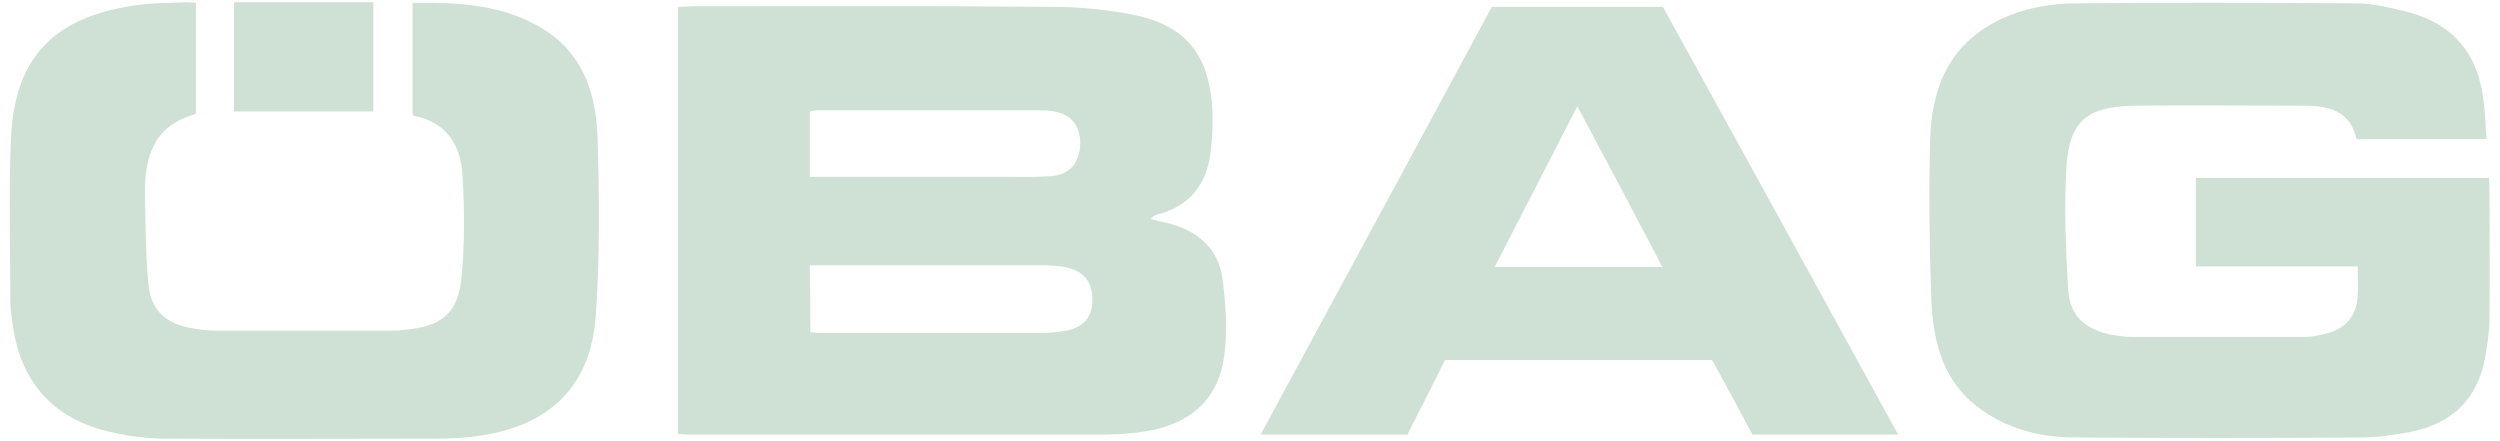 <svg width="153" height="27" viewBox="0 0 153 27" fill="none" xmlns="http://www.w3.org/2000/svg">
<path d="M41.49 0.42C41.809 0.42 42.092 0.385 42.41 0.385C49.733 0.385 57.055 0.349 64.413 0.42C66.147 0.42 67.88 0.597 69.578 0.951C72.585 1.623 73.929 3.356 74.177 6.399C74.248 7.318 74.212 8.274 74.106 9.193C73.894 11.174 72.903 12.589 70.852 13.12C70.781 13.155 70.675 13.191 70.604 13.226C70.569 13.261 70.533 13.297 70.427 13.403C70.816 13.509 71.135 13.58 71.453 13.651C73.293 14.11 74.566 15.207 74.814 17.047C75.026 18.603 75.132 20.266 74.92 21.822C74.531 24.511 72.797 25.997 69.967 26.421C69.048 26.562 68.093 26.598 67.137 26.598C58.824 26.598 50.546 26.598 42.233 26.598C41.986 26.598 41.773 26.562 41.49 26.562C41.49 17.86 41.49 9.158 41.49 0.42ZM49.591 20.337C49.803 20.337 49.945 20.372 50.086 20.372C54.65 20.372 59.213 20.372 63.777 20.372C64.201 20.372 64.661 20.337 65.086 20.266C66.253 20.089 66.819 19.488 66.854 18.426C66.89 17.259 66.324 16.551 65.121 16.339C64.555 16.233 64.024 16.233 63.458 16.233C59.142 16.233 54.827 16.233 50.476 16.233C50.193 16.233 49.91 16.233 49.556 16.233C49.591 17.648 49.591 18.957 49.591 20.337ZM49.556 10.82C53.447 10.82 57.232 10.82 61.017 10.82C62.114 10.82 63.211 10.856 64.272 10.785C65.475 10.714 66.111 9.936 66.111 8.733C66.076 7.425 65.298 6.752 63.741 6.752C59.178 6.752 54.614 6.752 50.051 6.752C49.874 6.752 49.733 6.788 49.556 6.823C49.556 8.132 49.556 9.406 49.556 10.82Z" fill="#CFE1D5"/>
<path d="M152.179 8.485C151.896 8.521 151.755 8.521 151.613 8.521C149.173 8.521 146.732 8.521 144.22 8.521C143.831 6.752 142.487 6.469 140.965 6.469C137.499 6.469 134.032 6.433 130.53 6.469C127.7 6.54 126.638 7.424 126.462 10.254C126.32 12.73 126.426 15.242 126.568 17.718C126.674 19.31 127.594 20.159 129.185 20.477C129.575 20.548 129.999 20.619 130.424 20.619C133.961 20.619 137.499 20.619 141.036 20.619C141.531 20.619 142.027 20.513 142.522 20.371C143.619 20.053 144.22 19.275 144.291 18.107C144.326 17.541 144.291 17.011 144.291 16.303C140.965 16.303 137.676 16.303 134.386 16.303C134.386 14.428 134.386 12.695 134.386 10.891C140.364 10.891 146.307 10.891 152.321 10.891C152.356 11.174 152.356 11.421 152.356 11.669C152.356 14.322 152.392 16.94 152.356 19.593C152.356 20.336 152.215 21.043 152.109 21.786C151.649 24.475 150.022 25.961 147.404 26.456C146.413 26.633 145.423 26.774 144.432 26.774C138.631 26.81 132.829 26.81 127.028 26.774C124.834 26.774 122.747 26.244 120.978 24.864C118.714 23.095 118.254 20.548 118.184 17.93C118.078 14.924 118.042 11.952 118.113 8.945C118.148 6.186 118.785 3.639 121.191 1.905C122.959 0.667 125.047 0.207 127.134 0.207C132.829 0.137 138.56 0.172 144.255 0.207C145.281 0.207 146.342 0.49 147.368 0.738C150.198 1.481 151.72 3.391 152.003 6.292C152.109 6.999 152.109 7.707 152.179 8.485Z" fill="#CFE1D5"/>
<path d="M11.987 0.172C11.987 2.436 11.987 4.7 11.987 6.929C11.987 6.964 11.952 7 11.917 7C9.37 7.707 8.839 9.653 8.874 11.917C8.91 13.756 8.91 15.631 9.087 17.435C9.264 19.027 10.148 19.805 11.74 20.088C12.164 20.159 12.624 20.23 13.049 20.23C16.763 20.23 20.477 20.23 24.192 20.23C24.333 20.23 24.475 20.23 24.616 20.195C27.022 20.018 28.048 19.204 28.26 16.869C28.437 14.818 28.437 12.695 28.295 10.643C28.189 8.804 27.234 7.424 25.253 7.07C25.253 4.736 25.253 2.507 25.253 0.172C28.083 0.137 30.843 0.278 33.283 1.799C35.724 3.321 36.502 5.832 36.573 8.485C36.679 12.058 36.715 15.666 36.467 19.239C36.184 23.59 33.708 26.031 29.357 26.668C28.472 26.81 27.553 26.845 26.633 26.845C21.114 26.845 15.631 26.88 10.113 26.845C8.91 26.845 7.707 26.668 6.54 26.385C3.25 25.572 1.339 23.414 0.809 20.088C0.738 19.522 0.632 18.992 0.632 18.426C0.632 15.136 0.526 11.846 0.667 8.556C0.844 4.134 2.719 1.41 7.353 0.49C7.884 0.384 8.45 0.278 9.016 0.243C9.83 0.172 10.678 0.172 11.492 0.137C11.634 0.137 11.775 0.172 11.987 0.172Z" fill="#CFE1D5"/>
<path d="M116.167 26.598C113.09 26.598 110.189 26.598 107.253 26.598C106.439 25.076 105.626 23.555 104.777 22.034C99.329 22.034 93.916 22.034 88.433 22.034C87.69 23.555 86.912 25.041 86.134 26.598C83.198 26.598 80.261 26.598 77.148 26.598C81.889 17.825 86.594 9.158 91.299 0.42C94.765 0.42 98.232 0.42 101.77 0.42C106.545 9.087 111.321 17.754 116.167 26.598ZM101.734 16.339C100.001 13.014 98.303 9.83 96.534 6.504C94.801 9.865 93.173 13.049 91.475 16.339C94.942 16.339 98.267 16.339 101.734 16.339Z" fill="#CFE1D5"/>
<path d="M14.322 6.823C14.322 4.559 14.322 2.365 14.322 0.137C17.188 0.137 19.982 0.137 22.848 0.137C22.848 2.365 22.848 4.559 22.848 6.823C20.018 6.823 17.223 6.823 14.322 6.823Z" fill="#CFE1D5"/>
</svg>
